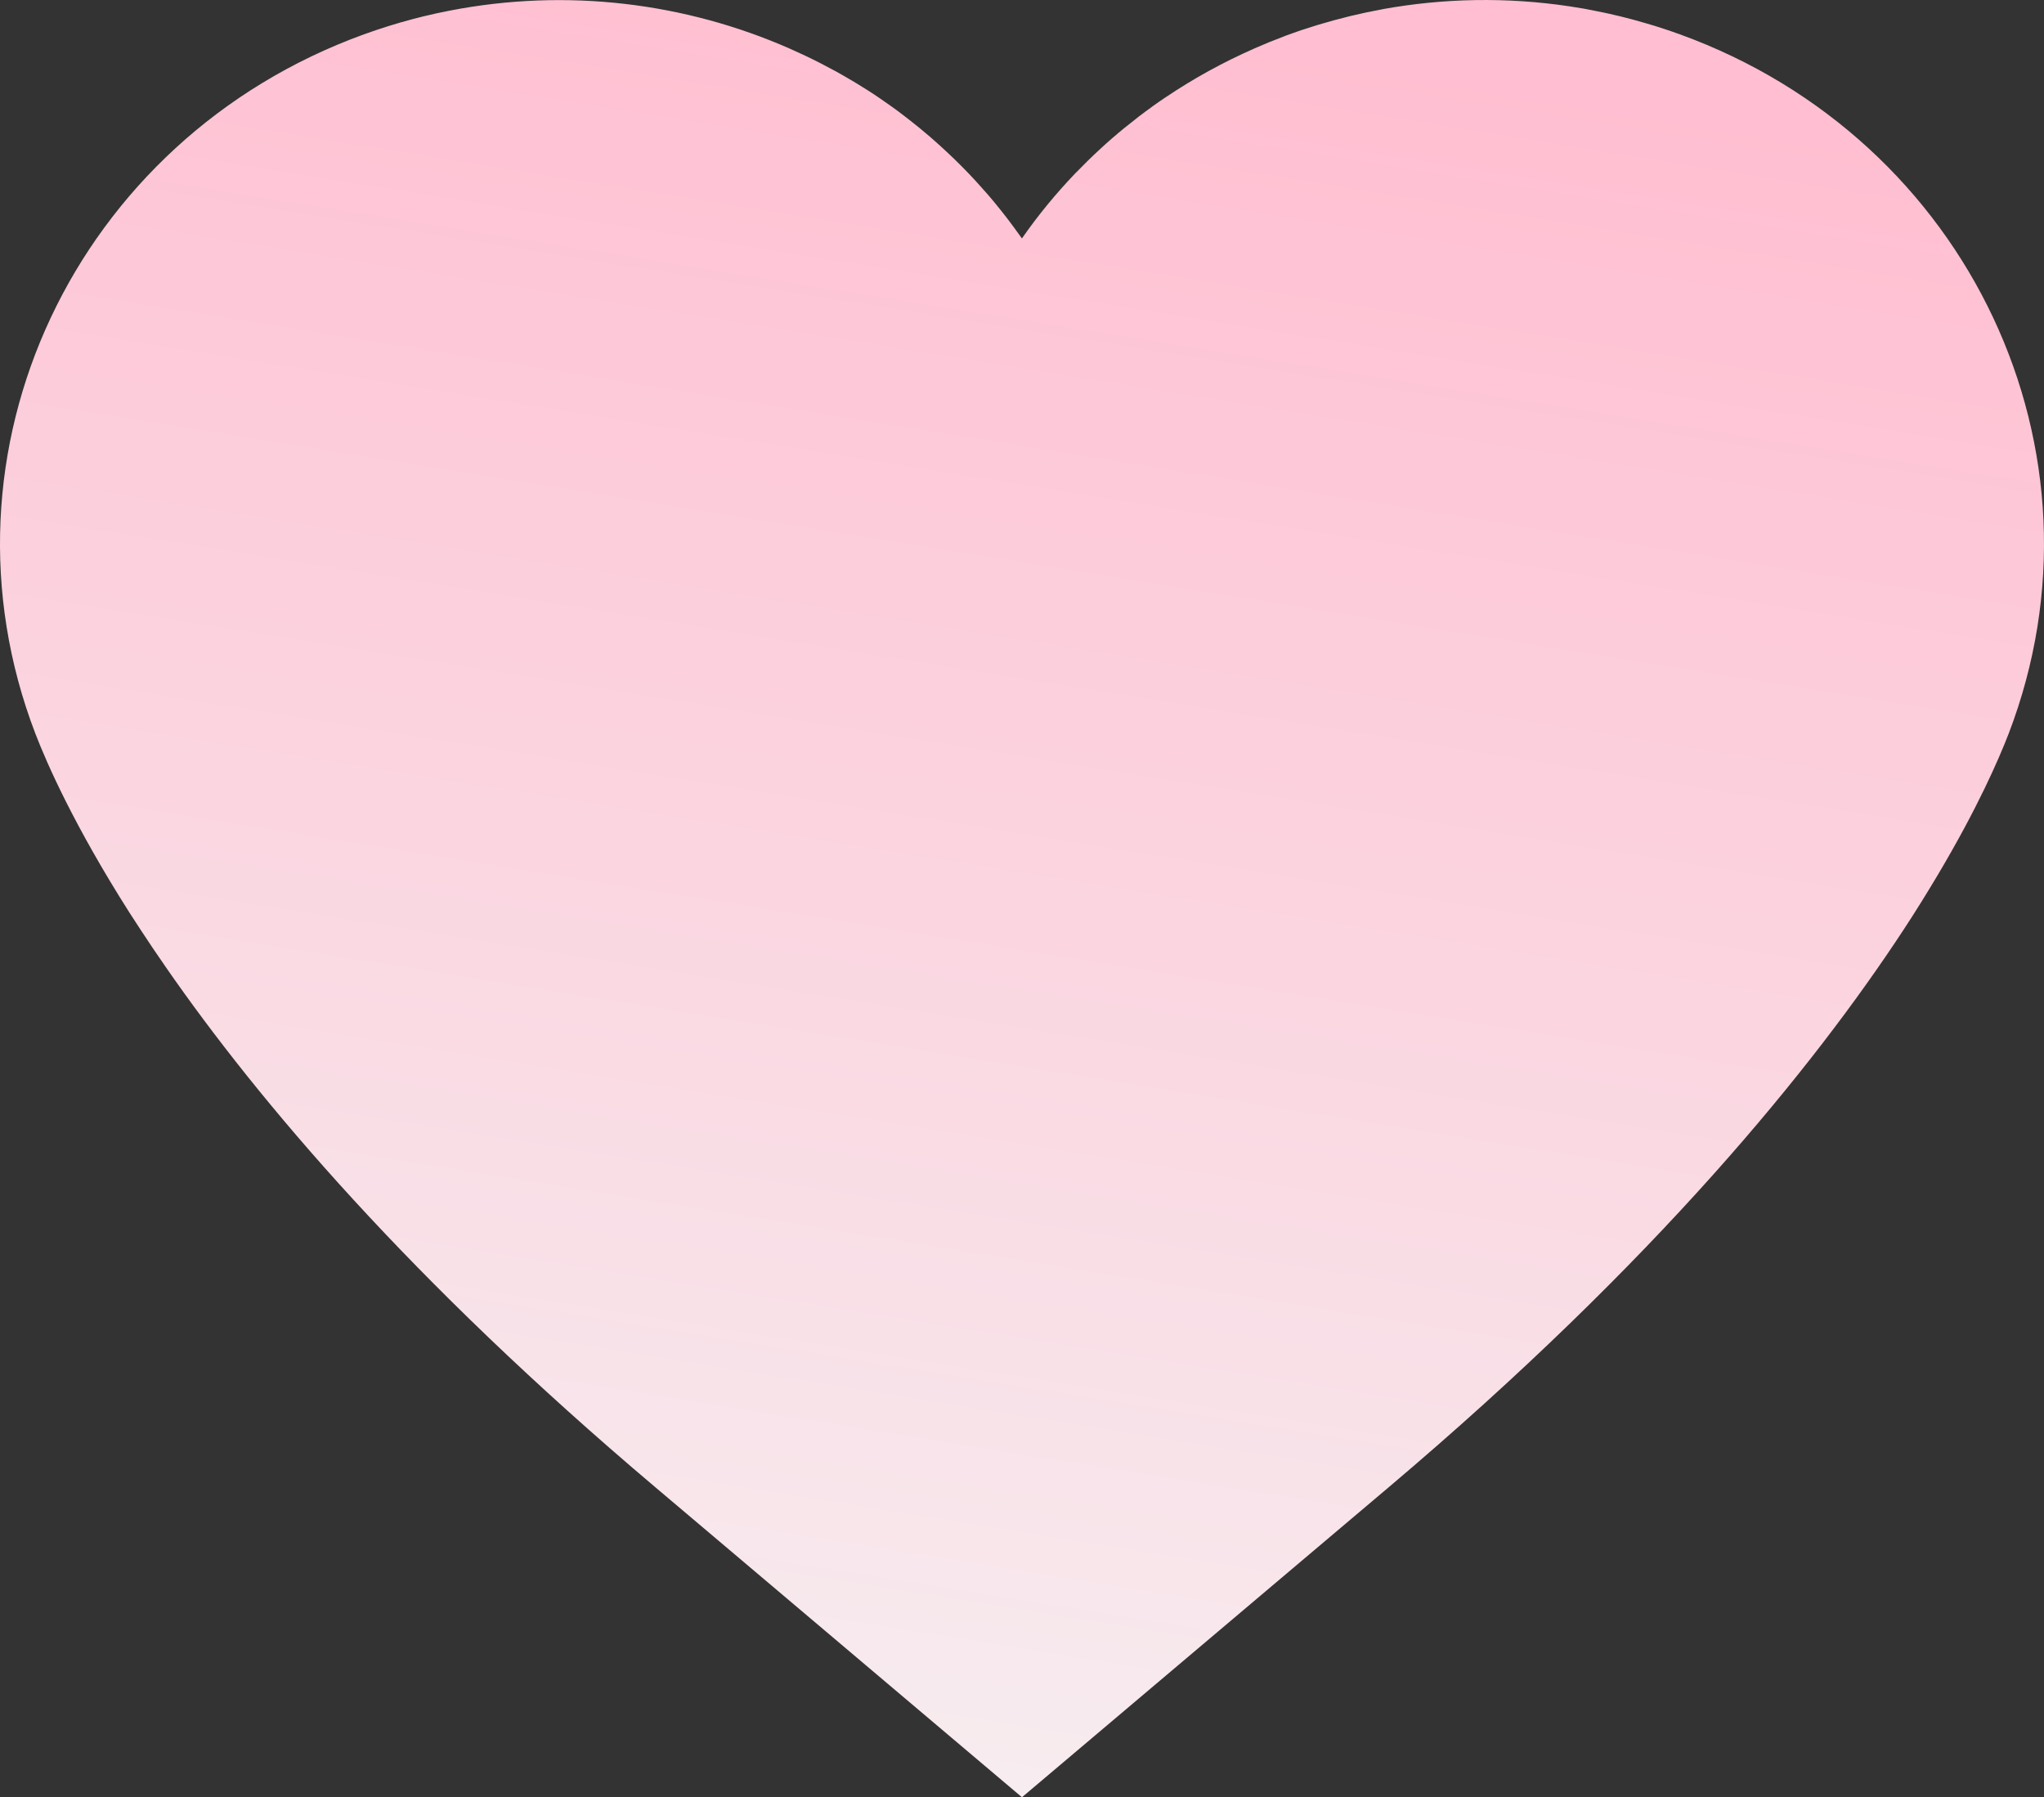 <?xml version="1.0" encoding="UTF-8"?> <svg xmlns="http://www.w3.org/2000/svg" width="58" height="51" viewBox="0 0 58 51" fill="none"><rect x="0" y="0" width="58" height="51" fill="#333333" stroke="none"/><path d="M47.669 0.975C47.343 0.857 47.016 0.749 46.686 0.655C46.684 0.655 46.681 0.653 46.678 0.653C46.591 0.628 46.503 0.603 46.417 0.579C46.39 0.571 46.363 0.564 46.336 0.556C46.265 0.537 46.195 0.52 46.123 0.501C46.078 0.49 46.033 0.478 45.989 0.467C45.932 0.454 45.875 0.44 45.819 0.427C45.758 0.414 45.698 0.399 45.638 0.385C45.595 0.376 45.55 0.367 45.507 0.357C45.433 0.342 45.359 0.325 45.285 0.312C45.254 0.306 45.222 0.3 45.191 0.293C45.103 0.276 45.016 0.26 44.93 0.243C44.91 0.24 44.891 0.236 44.871 0.234C44.772 0.217 44.671 0.2 44.569 0.185C44.562 0.183 44.554 0.183 44.546 0.181C42.758 -0.088 40.969 -0.052 39.245 0.258C39.24 0.26 39.234 0.26 39.23 0.262C38.928 0.317 38.63 0.38 38.331 0.452C38.308 0.457 38.286 0.463 38.263 0.469C37.978 0.539 37.698 0.615 37.417 0.7C37.386 0.71 37.355 0.719 37.323 0.729C37.189 0.77 37.054 0.814 36.922 0.857C36.92 0.857 36.918 0.859 36.914 0.859C36.776 0.907 36.639 0.956 36.503 1.005C36.475 1.015 36.45 1.024 36.425 1.036C36.142 1.142 35.863 1.256 35.589 1.377C35.585 1.379 35.581 1.381 35.577 1.383C34.705 1.767 33.871 2.226 33.082 2.757C33.082 2.757 33.082 2.757 33.08 2.757C32.953 2.842 32.826 2.931 32.701 3.02C32.696 3.024 32.69 3.028 32.684 3.034C32.559 3.123 32.436 3.215 32.313 3.308C32.306 3.314 32.3 3.32 32.292 3.325C32.179 3.413 32.068 3.5 31.957 3.591C31.943 3.6 31.931 3.612 31.918 3.621C31.801 3.716 31.686 3.814 31.571 3.913C31.565 3.917 31.561 3.923 31.555 3.926C31.446 4.021 31.339 4.116 31.234 4.214C31.222 4.226 31.208 4.237 31.197 4.249C30.97 4.457 30.752 4.671 30.538 4.893C30.532 4.899 30.524 4.906 30.518 4.912C29.968 5.486 29.458 6.104 28.998 6.766C28.949 6.698 28.9 6.629 28.849 6.561C28.83 6.535 28.811 6.506 28.791 6.48C28.738 6.408 28.686 6.337 28.631 6.265C28.604 6.229 28.576 6.195 28.551 6.161C28.463 6.047 28.374 5.934 28.282 5.822C28.249 5.782 28.216 5.74 28.183 5.701C28.132 5.64 28.081 5.579 28.029 5.52C27.99 5.475 27.951 5.429 27.91 5.386C27.836 5.301 27.76 5.217 27.684 5.134C27.633 5.079 27.582 5.024 27.53 4.969C27.481 4.918 27.432 4.868 27.384 4.817C27.333 4.766 27.282 4.715 27.232 4.664C27.179 4.612 27.128 4.559 27.076 4.51C26.997 4.434 26.918 4.359 26.838 4.285C26.793 4.243 26.748 4.201 26.701 4.159C26.639 4.104 26.578 4.048 26.516 3.993C26.475 3.957 26.434 3.921 26.393 3.885C26.298 3.803 26.202 3.723 26.107 3.644C26.066 3.61 26.025 3.578 25.984 3.545C25.91 3.487 25.838 3.428 25.764 3.371C25.727 3.342 25.692 3.314 25.654 3.286C25.551 3.206 25.446 3.128 25.341 3.052C25.307 3.028 25.272 3.005 25.239 2.98C25.153 2.92 25.066 2.857 24.978 2.798C24.947 2.778 24.916 2.755 24.884 2.734C24.771 2.658 24.656 2.582 24.539 2.51C24.514 2.495 24.491 2.48 24.465 2.465C24.364 2.4 24.261 2.338 24.157 2.277C24.132 2.262 24.109 2.247 24.083 2.234C23.959 2.16 23.834 2.09 23.707 2.019C23.695 2.012 23.684 2.006 23.67 2C23.549 1.934 23.428 1.87 23.307 1.807C23.29 1.798 23.272 1.79 23.255 1.781C22.984 1.642 22.707 1.511 22.428 1.388C22.42 1.384 22.411 1.381 22.403 1.377C19.444 0.076 16.079 -0.346 12.749 0.304C12.746 0.304 12.742 0.306 12.738 0.306C12.629 0.327 12.52 0.349 12.41 0.374C12.402 0.376 12.395 0.378 12.389 0.378C12.282 0.401 12.176 0.425 12.069 0.452C12.059 0.454 12.052 0.456 12.044 0.457C11.937 0.484 11.827 0.511 11.72 0.539C11.714 0.541 11.707 0.543 11.701 0.545C11.241 0.666 10.783 0.81 10.326 0.975C2.119 3.951 -2.056 12.833 1.002 20.814C1.338 21.686 2.11 23.435 3.665 25.884C3.771 26.049 3.882 26.22 3.995 26.392C4.215 26.73 4.451 27.076 4.702 27.44C7.338 31.245 11.65 36.334 18.59 42.199L28.998 51H29L39.411 42.199C47.014 35.771 51.466 30.27 54.018 26.379C54.379 25.831 54.698 25.31 54.987 24.826C56.115 22.929 56.714 21.551 56.999 20.814C60.055 12.833 55.88 3.951 47.669 0.975Z" fill="url(#paint0_linear_33_170)"></path><defs><linearGradient id="paint0_linear_33_170" x1="29" y1="-3.21982e-07" x2="19.5" y2="59" gradientUnits="userSpaceOnUse"><stop stop-color="#FFBED1"></stop><stop offset="1" stop-color="#F5F5F5"></stop></linearGradient></defs></svg> 